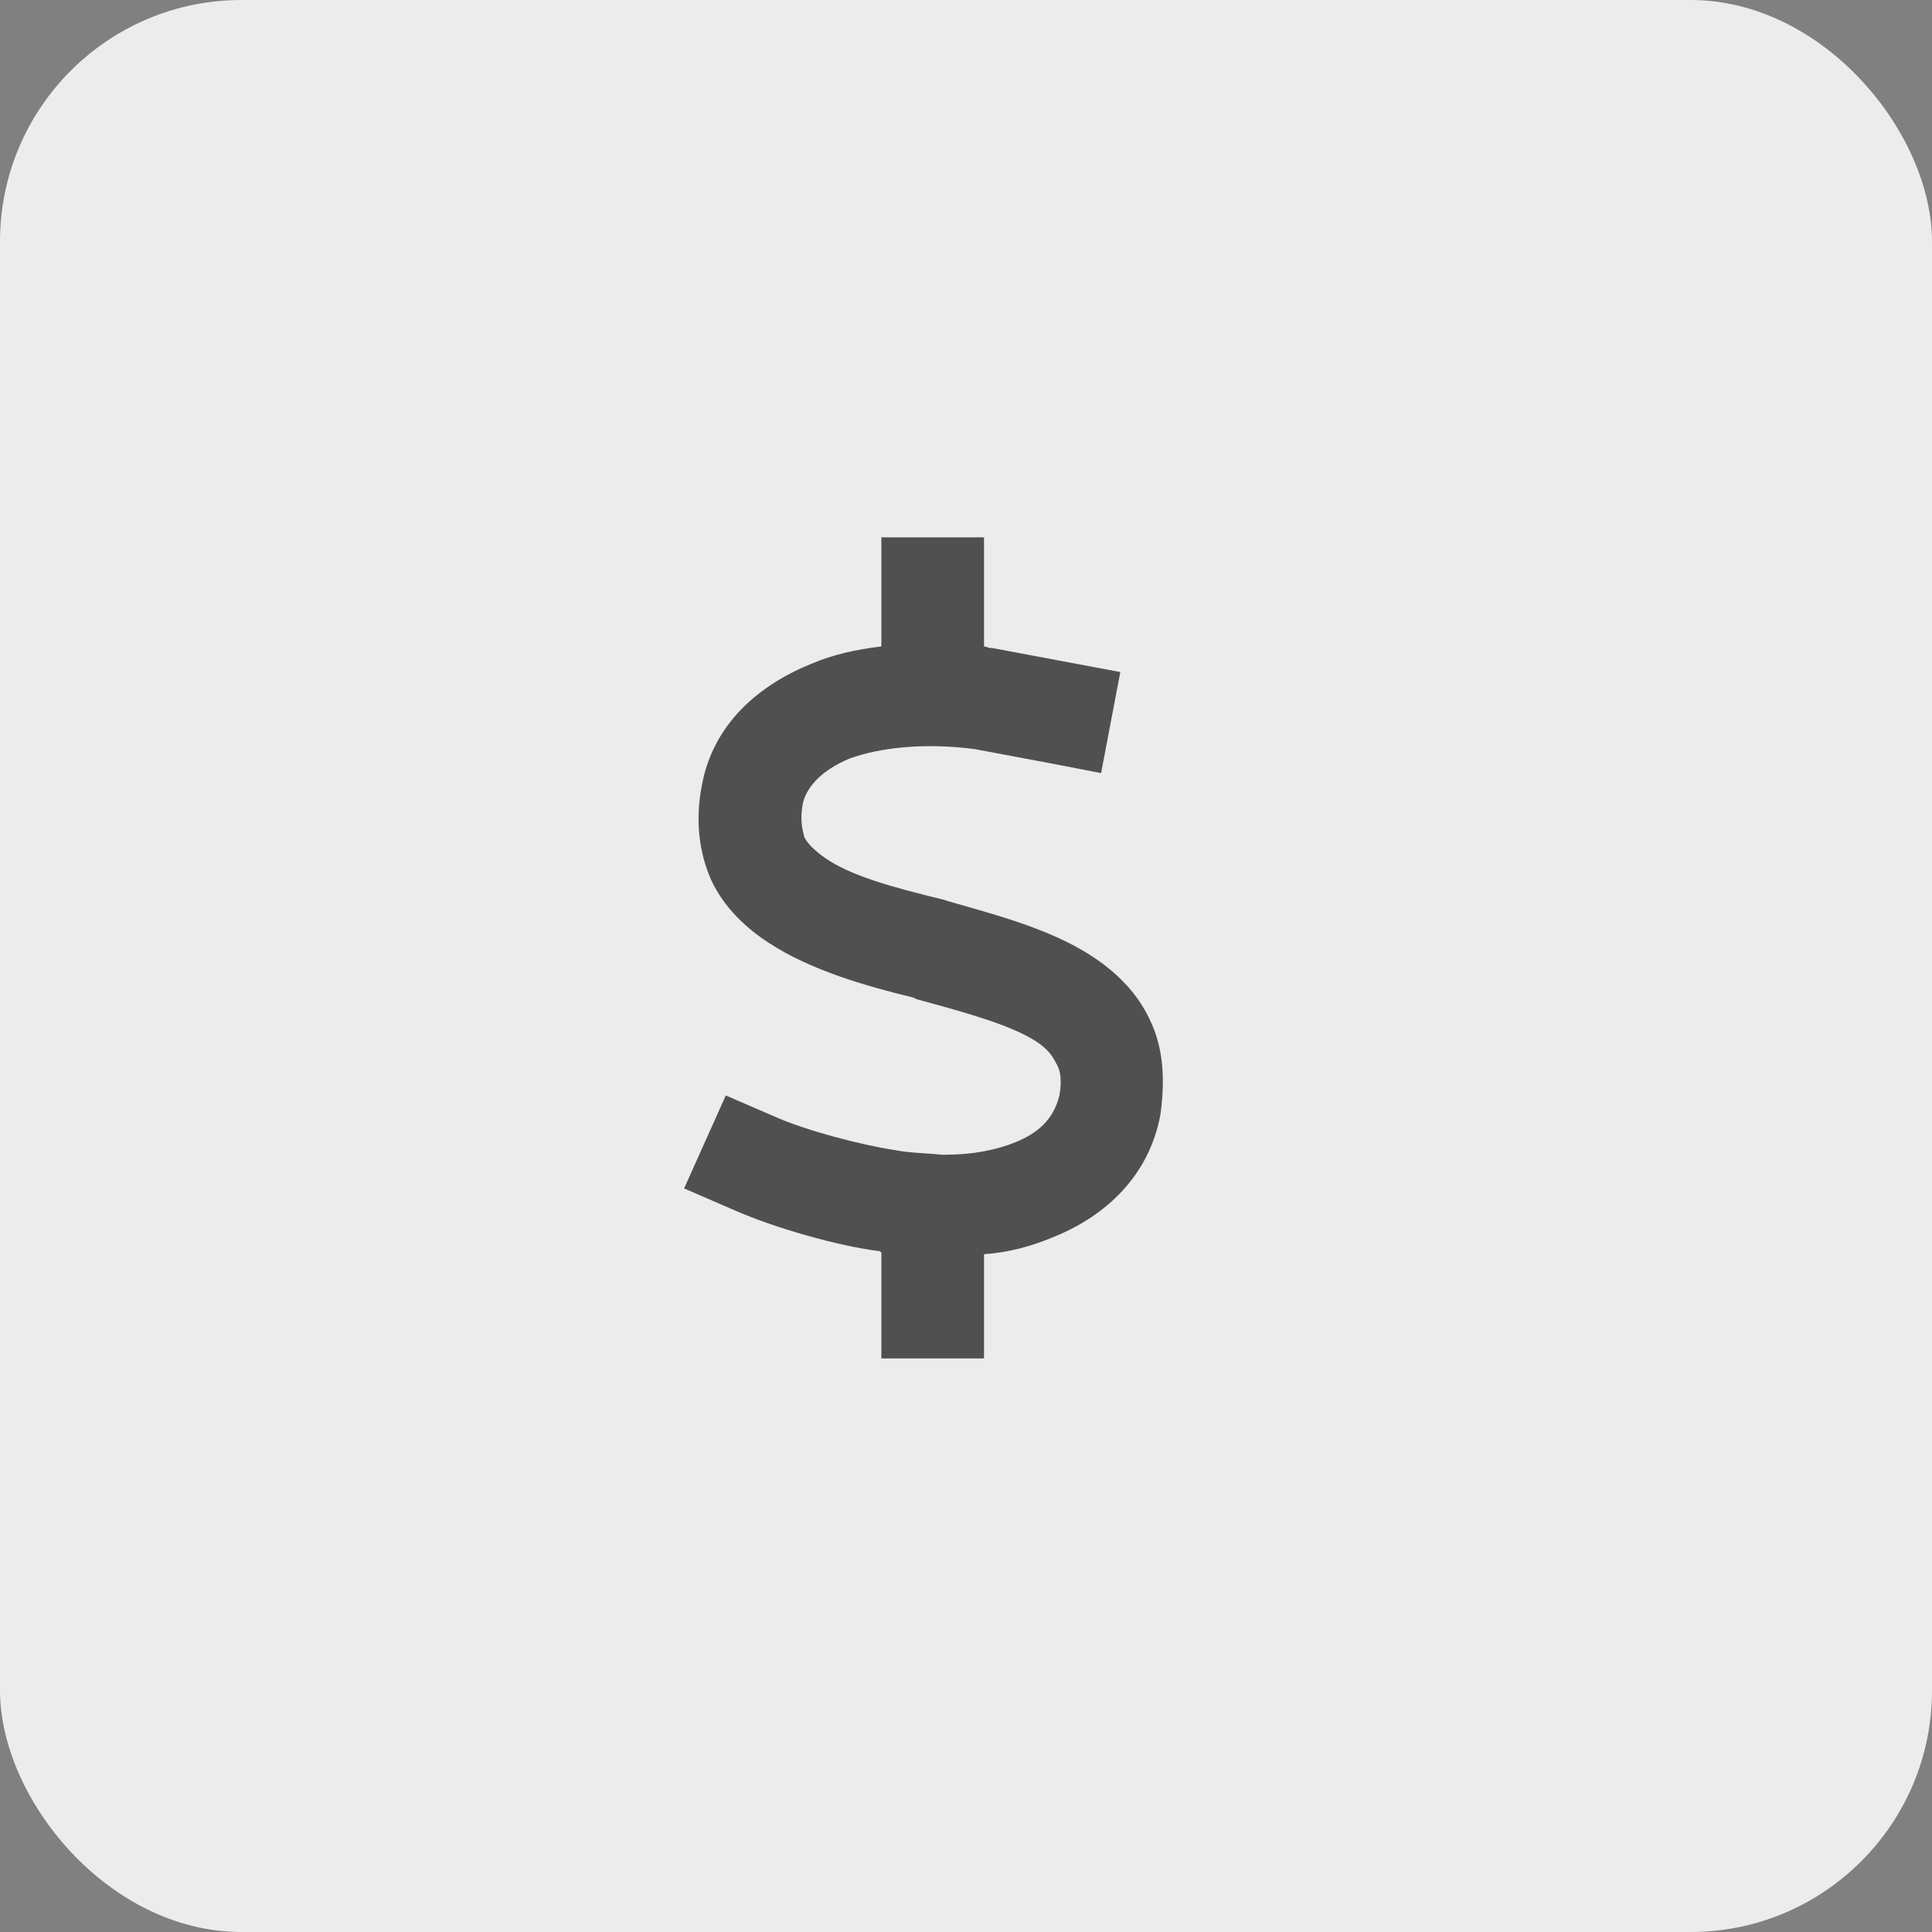 <?xml version="1.0" encoding="UTF-8"?> <svg xmlns="http://www.w3.org/2000/svg" width="40" height="40" viewBox="0 0 40 40" fill="none"><rect x="0" y="0" width="40" height="40" fill="#808080" stroke="none"/><rect width="40" height="40" rx="5" fill="#ECECEC"></rect><path d="M20.373 11.125V13.383C20.406 13.383 20.473 13.416 20.506 13.416C20.539 13.416 20.539 13.416 20.539 13.416L23.195 13.914L22.797 16.006L21.768 15.807L20.174 15.508C19.145 15.375 18.215 15.475 17.584 15.707C16.953 15.973 16.688 16.338 16.621 16.637C16.555 17.002 16.621 17.201 16.654 17.334C16.721 17.467 16.854 17.6 17.086 17.766C17.617 18.131 18.447 18.363 19.543 18.629L19.643 18.662C20.572 18.928 21.734 19.227 22.598 19.791C23.062 20.09 23.527 20.521 23.793 21.086C24.092 21.684 24.125 22.348 24.025 23.078C23.793 24.34 22.896 25.17 21.834 25.602C21.369 25.801 20.871 25.934 20.373 25.967V28.125H18.248V25.934C18.215 25.9 18.215 25.9 18.182 25.9C17.385 25.801 16.057 25.436 15.16 25.037L14.164 24.605L15.027 22.68L16.023 23.111C16.688 23.41 17.85 23.709 18.514 23.809C18.846 23.875 19.211 23.875 19.51 23.908H19.543C20.141 23.908 20.639 23.809 21.037 23.643C21.602 23.41 21.834 23.078 21.934 22.68C22 22.314 21.934 22.115 21.867 22.016C21.801 21.883 21.701 21.717 21.436 21.551C20.904 21.219 20.074 20.986 18.979 20.688L18.912 20.654C17.949 20.422 16.787 20.09 15.924 19.525C15.459 19.227 14.994 18.795 14.729 18.23C14.463 17.633 14.396 16.969 14.529 16.271C14.762 14.977 15.725 14.18 16.787 13.748C17.252 13.549 17.717 13.449 18.248 13.383V11.125H20.373Z" fill="#505050"></path></svg> 